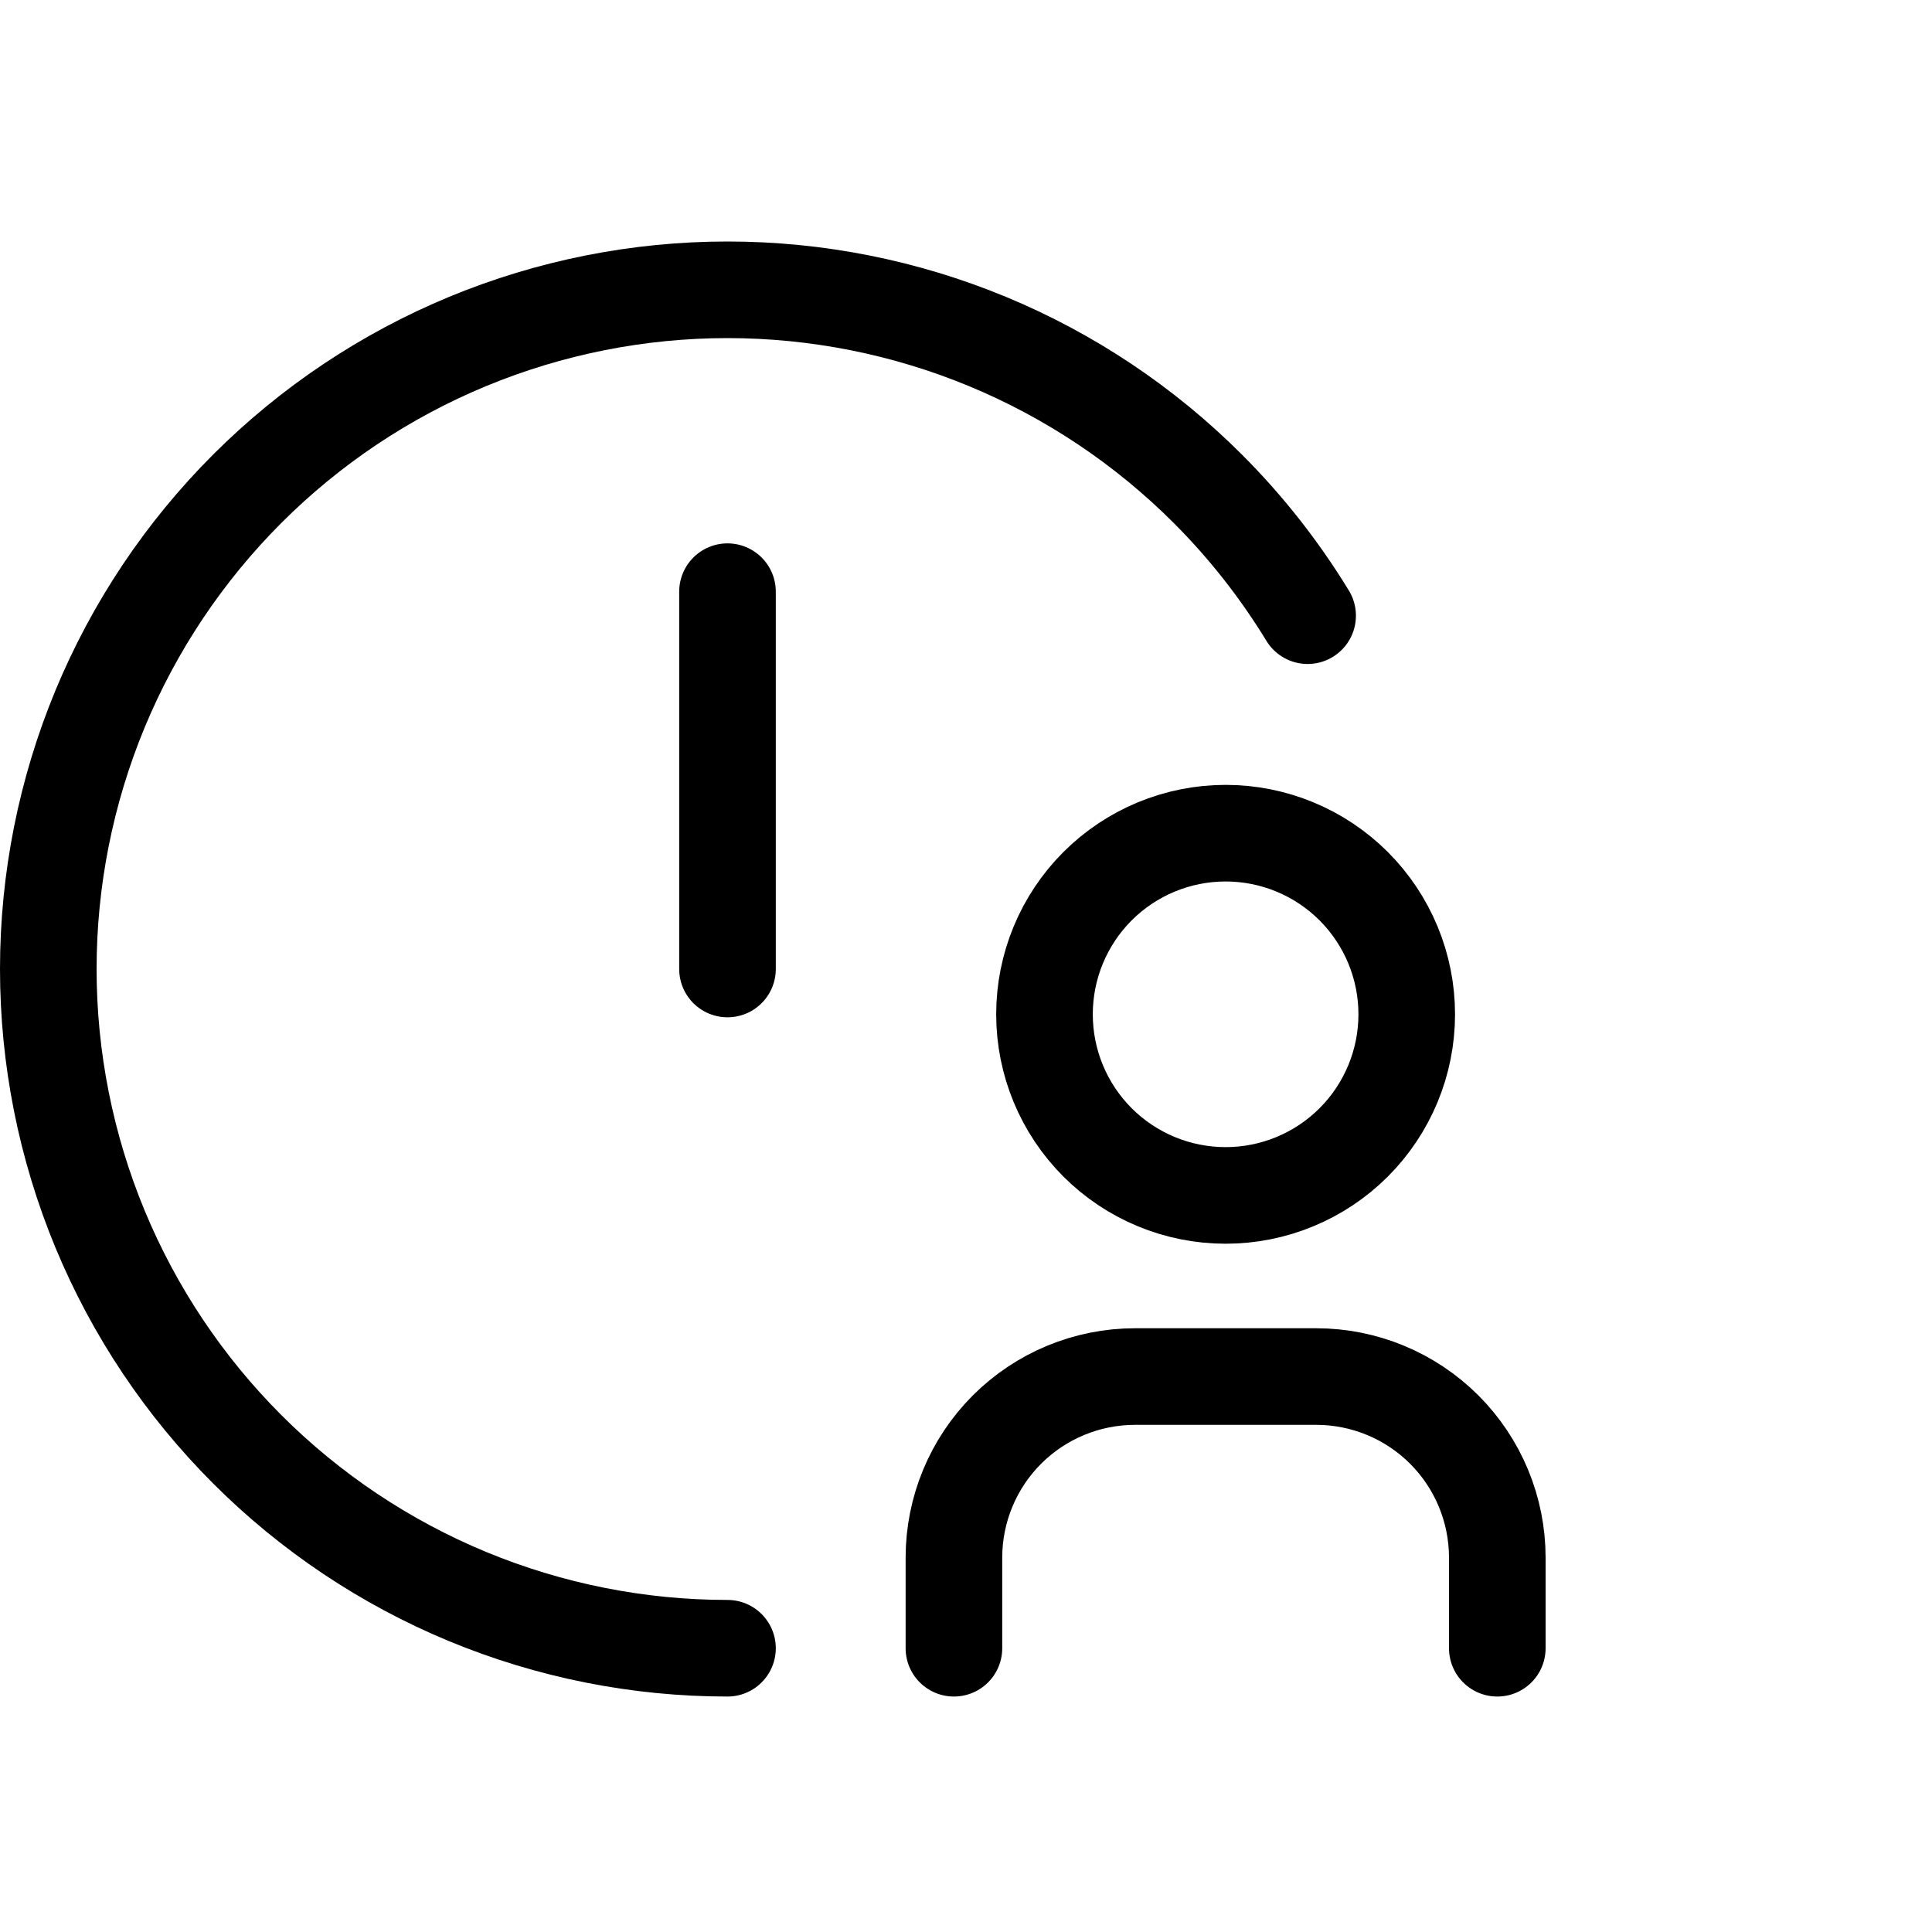 <svg viewBox="0 0 40 40" fill="none" xmlns="http://www.w3.org/2000/svg">
<path d="M15.062 34.125C13.216 34.125 11.387 33.761 9.681 33.055C7.975 32.348 6.425 31.312 5.119 30.006C3.813 28.7 2.777 27.15 2.07 25.444C1.364 23.738 1 21.909 1 20.062C1 18.216 1.364 16.387 2.07 14.681C2.777 12.975 3.813 11.425 5.119 10.119C6.425 8.813 7.975 7.777 9.681 7.07C11.387 6.364 13.216 6 15.062 6C16.909 6 18.738 6.364 20.444 7.07C22.15 7.777 23.7 8.813 25.006 10.119C25.799 10.912 26.492 11.794 27.073 12.747" stroke="currentColor" stroke-width="2" stroke-linecap="round" stroke-linejoin="round"/>
<path d="M15.062 12.25V20.062" stroke="currentColor" stroke-width="2" stroke-linecap="round" stroke-linejoin="round"/>
<path d="M21.625 21C21.625 21.995 22.02 22.948 22.723 23.652C23.427 24.355 24.38 24.75 25.375 24.75C26.37 24.75 27.323 24.355 28.027 23.652C28.73 22.948 29.125 21.995 29.125 21C29.125 20.005 28.73 19.052 28.027 18.348C27.323 17.645 26.37 17.25 25.375 17.25C24.38 17.25 23.427 17.645 22.723 18.348C22.02 19.052 21.625 20.005 21.625 21Z" stroke="currentColor" stroke-width="2" stroke-linecap="round" stroke-linejoin="round"/>
<path d="M19.75 34.125V32.25C19.75 31.255 20.145 30.302 20.848 29.598C21.552 28.895 22.505 28.5 23.5 28.5H27.25C28.245 28.5 29.198 28.895 29.902 29.598C30.605 30.302 31 31.255 31 32.25V34.125" stroke="currentColor" stroke-width="2" stroke-linecap="round" stroke-linejoin="round"/>
</svg>